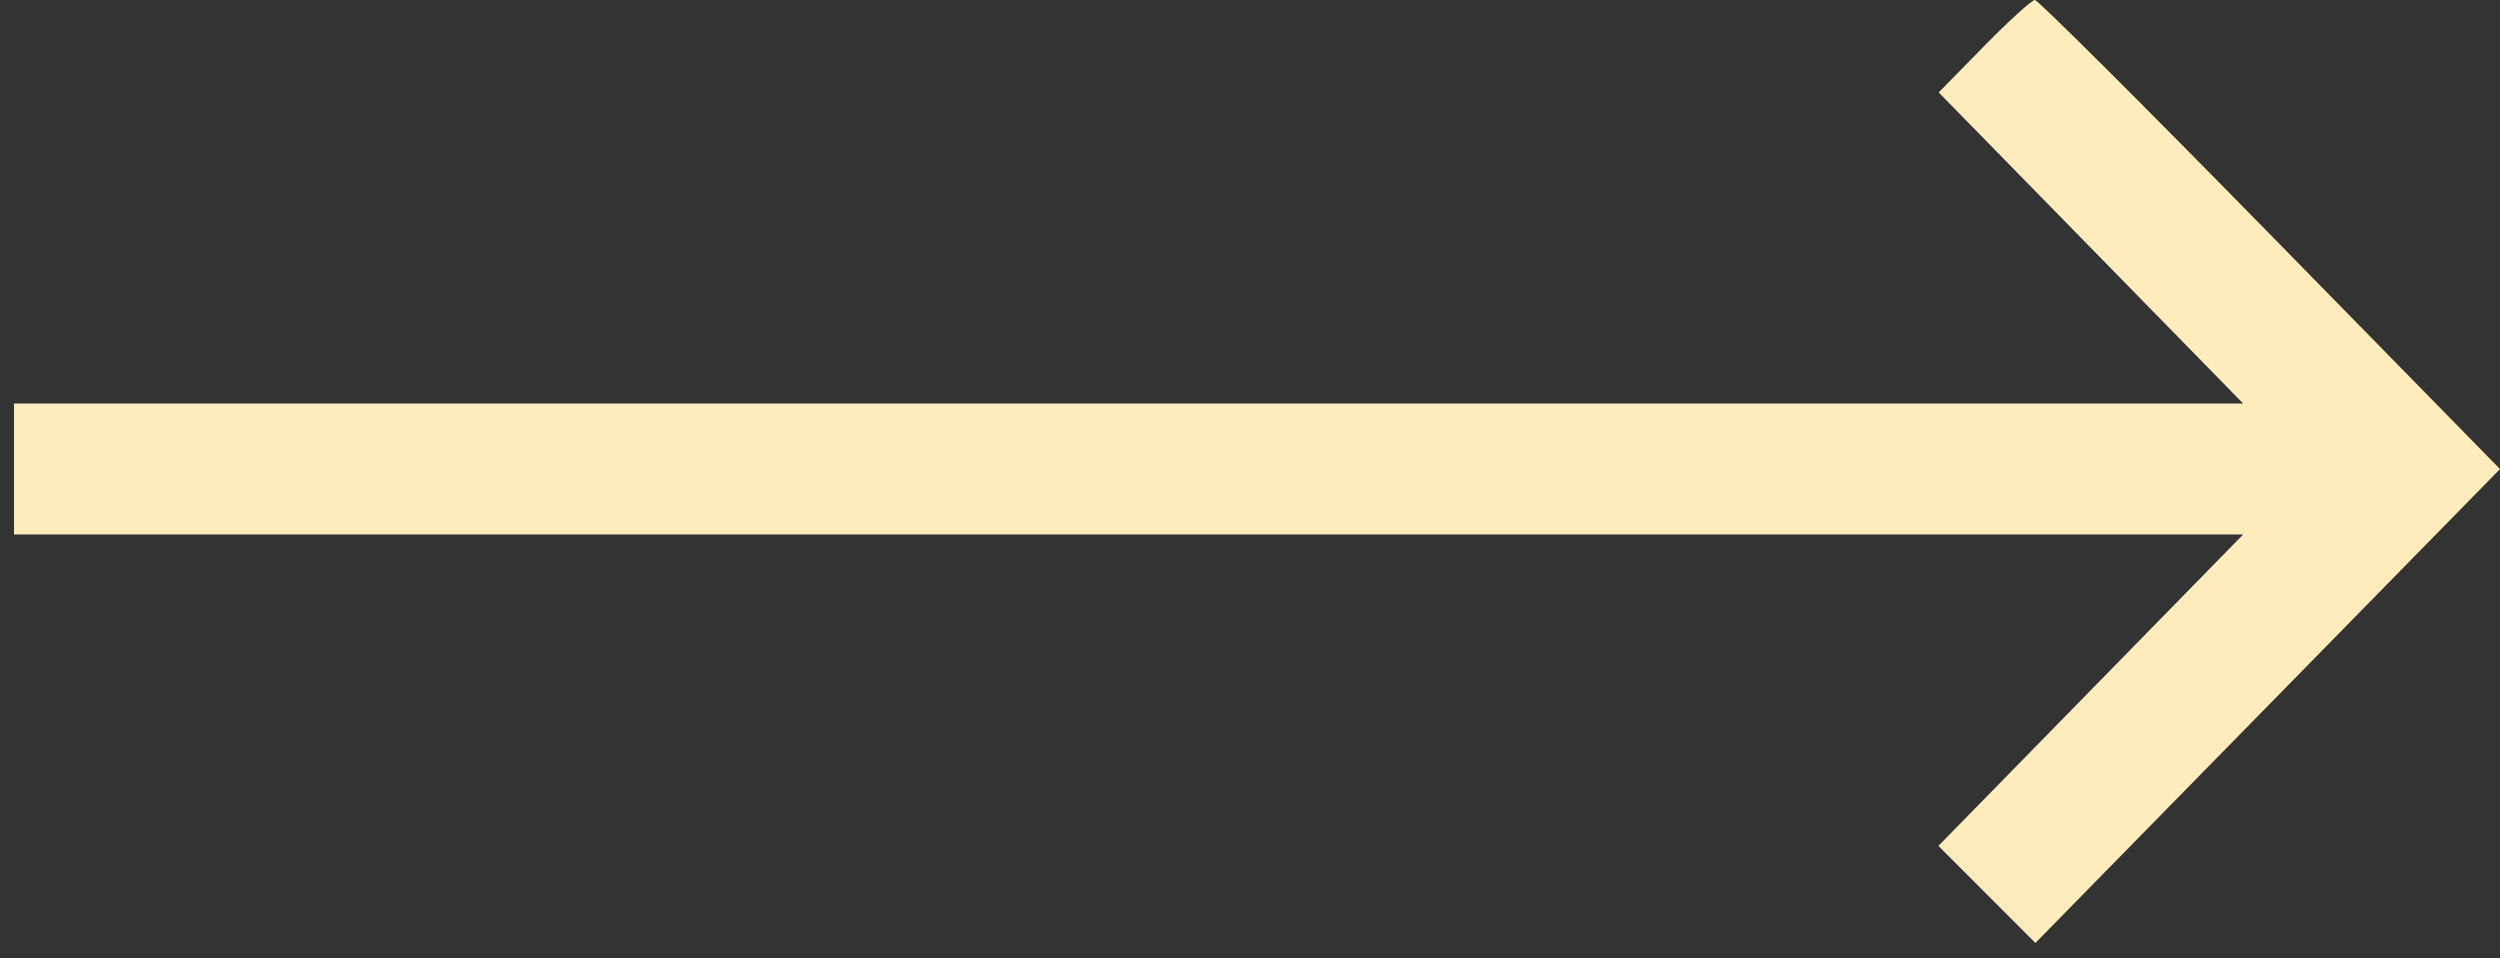 <?xml version="1.0" encoding="UTF-8"?> <svg xmlns="http://www.w3.org/2000/svg" width="120" height="46" viewBox="0 0 120 46" fill="none"><rect x="0" y="0" width="120" height="46" fill="#333333" stroke="none"/><path fill-rule="evenodd" clip-rule="evenodd" d="M95.233 2.218L93.058 4.436L100.366 11.903L107.674 19.371H54.173H0.672V22.512V25.653H54.173H107.674L100.359 33.128L93.044 40.603L95.372 42.933L97.699 45.262L108.85 33.889L120 22.515L108.972 11.258C102.907 5.066 97.824 0 97.676 0C97.528 0 96.429 0.998 95.233 2.218Z" fill="#FFECBC"></path></svg> 